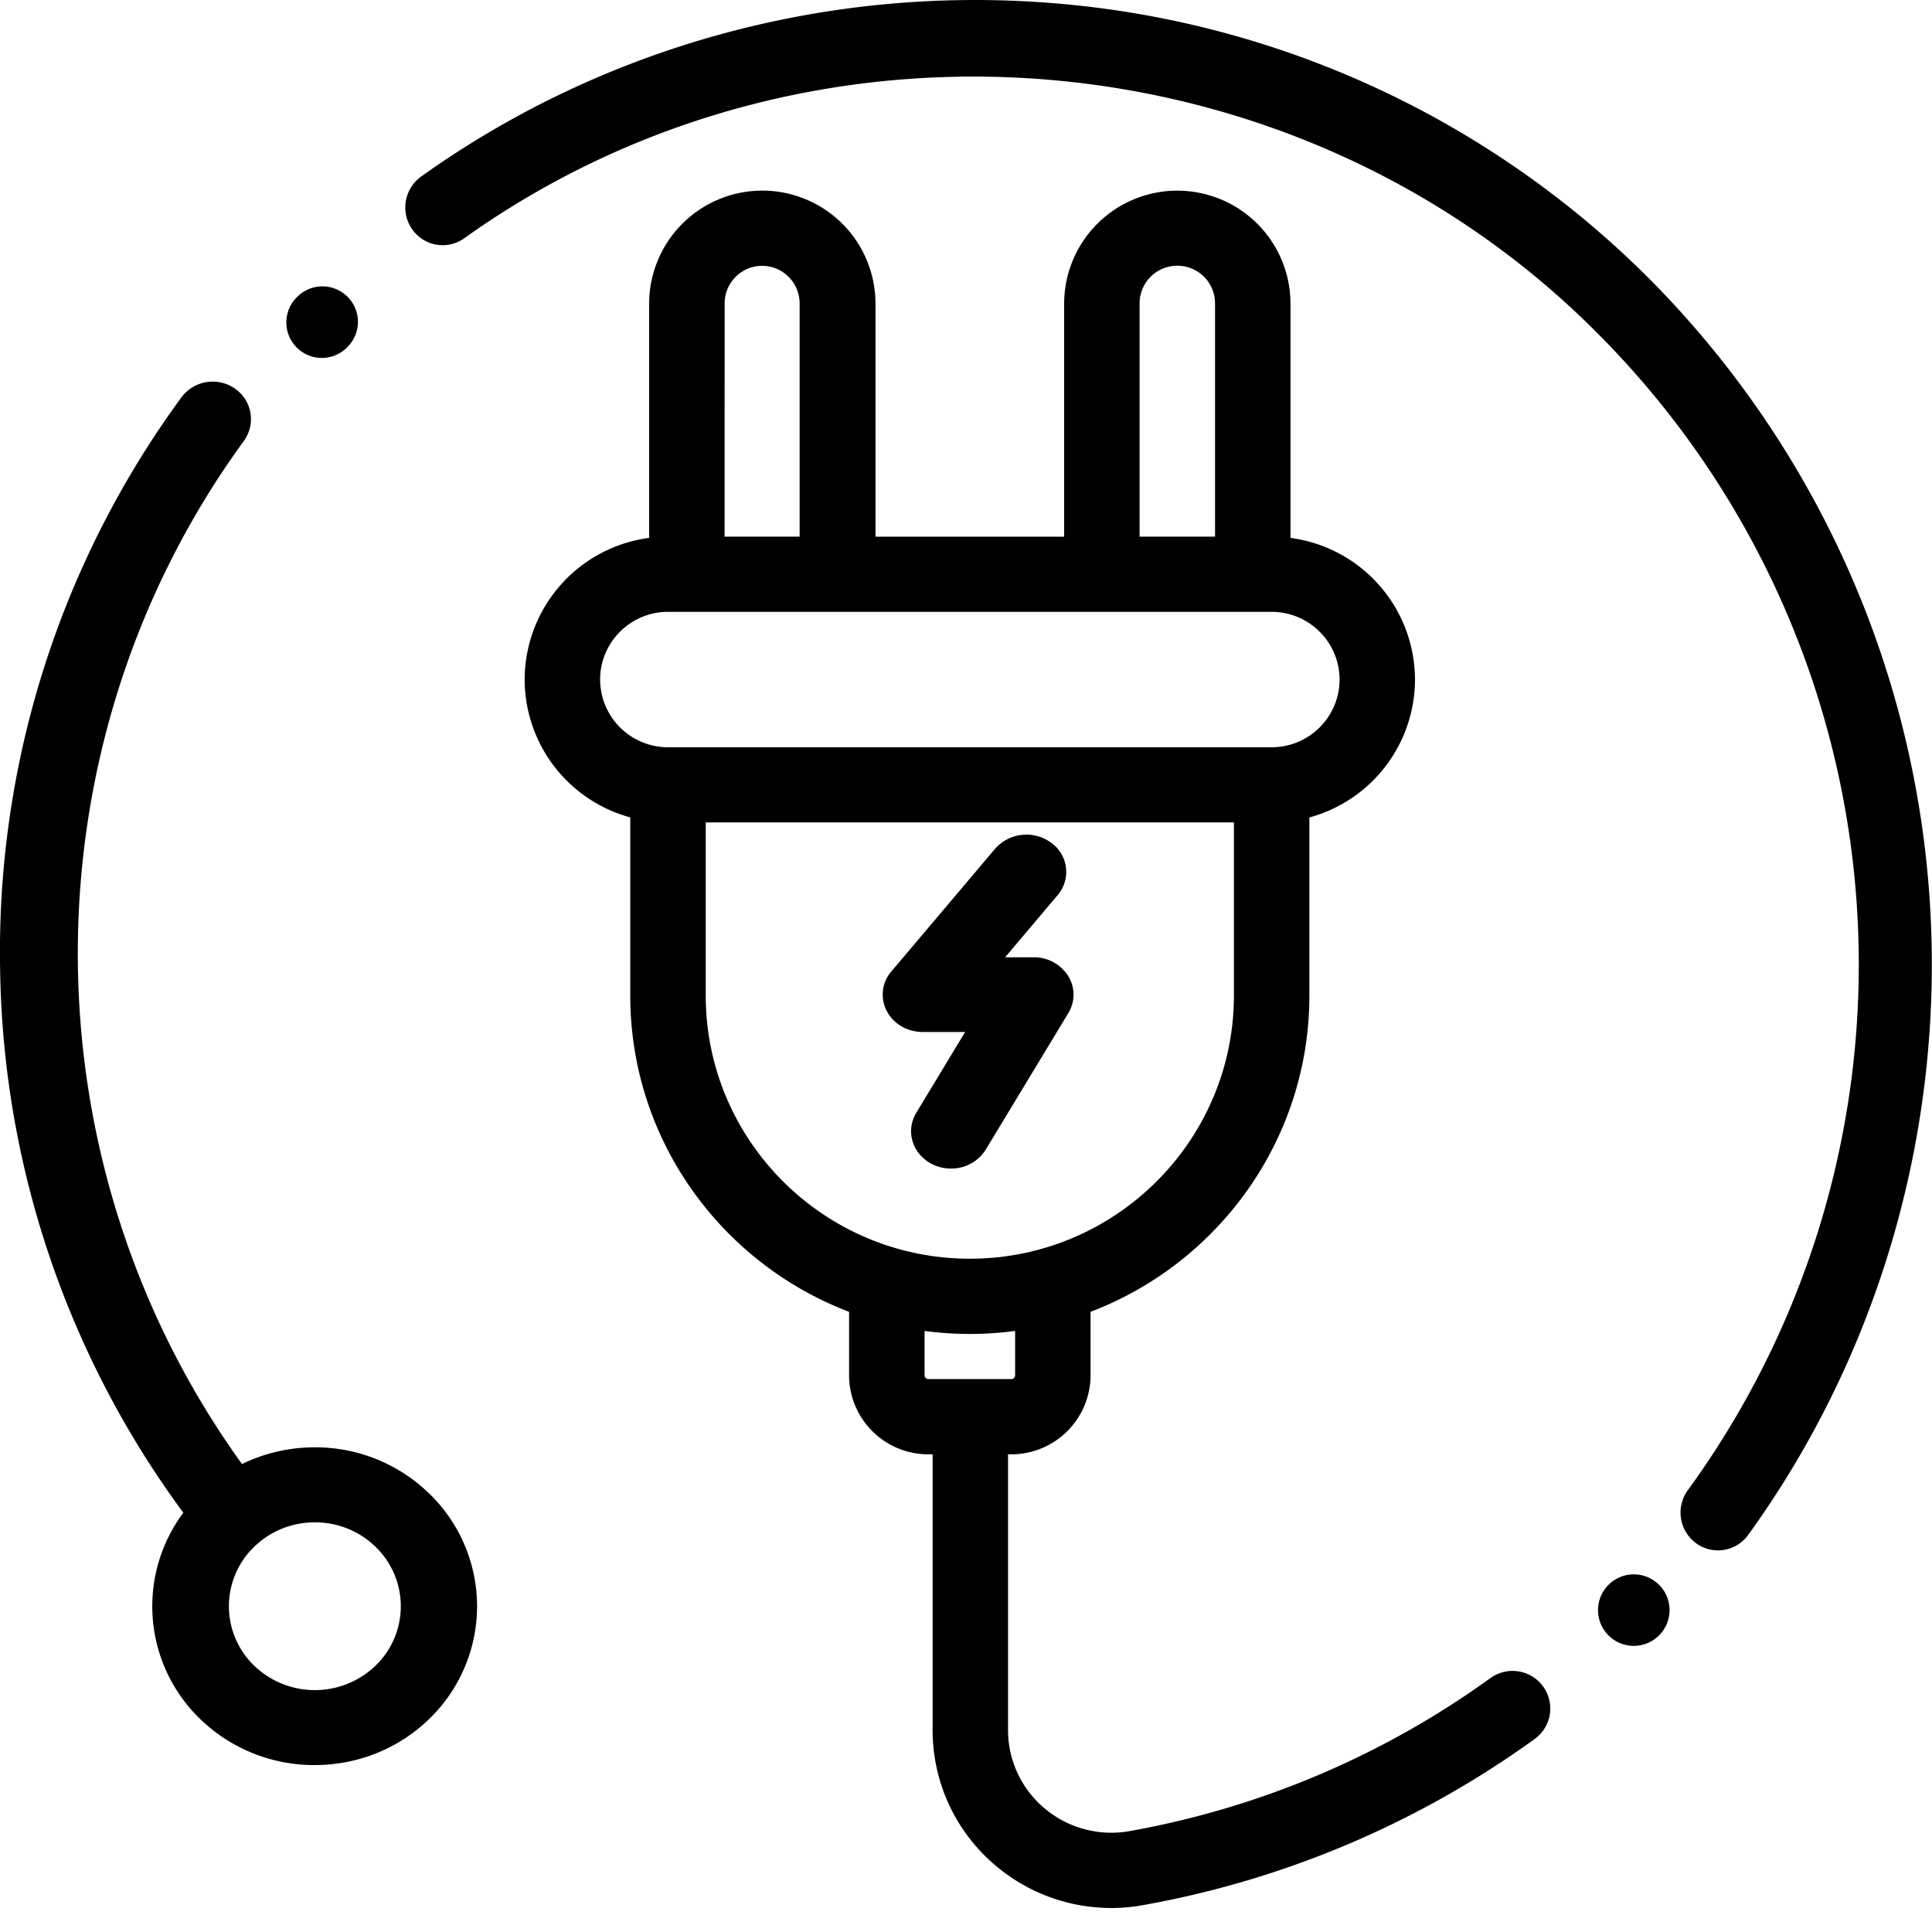 <svg xmlns="http://www.w3.org/2000/svg" width="45" height="45" viewBox="0 0 45 45"><g><g><g><path d="M8.75 38.794a2.04 2.04 0 0 1-2.833 0 1.923 1.923 0 0 1 0-2.763c.379-.37.882-.573 1.417-.573s1.038.204 1.416.573a1.923 1.923 0 0 1 0 2.763zm1.255-3.999a3.803 3.803 0 0 0-2.676-1.084c-.597 0-1.173.136-1.692.39C.54 27.035.521 17.353 5.68 10.27a.862.862 0 0 0-.209-1.219.906.906 0 0 0-1.246.205A21.844 21.844 0 0 0 .003 22.598 21.838 21.838 0 0 0 4.27 35.234a3.647 3.647 0 0 0 .383 4.796 3.816 3.816 0 0 0 2.676 1.082c.969 0 1.938-.36 2.676-1.082a3.649 3.649 0 0 0 0-5.235z"/></g><g><path d="M22.622 32.122l-.022-.001h-.977a.088.088 0 0 1-.088-.087V31a7.963 7.963 0 0 0 2.109 0v1.034c0 .048-.04.088-.088.088zm-6.184-8.936v-4.03H28.74v4.03c0 3.382-2.76 6.132-6.15 6.132-3.393 0-6.152-2.75-6.152-6.132zm-2.46-7.358c0-.87.71-1.577 1.581-1.577h14.06c.872 0 1.582.708 1.582 1.577 0 .87-.71 1.577-1.582 1.577h-14.06a1.581 1.581 0 0 1-1.581-1.577zm2.9-8.76c0-.483.391-.876.873-.876s.874.393.874.876v5.431h-1.748zm9.665 0a.878.878 0 0 1 1.758 0v5.431h-1.758zm9.4 32.214a.88.88 0 0 0-1.227-.197 20.515 20.515 0 0 1-8.394 3.563 2.417 2.417 0 0 1-1.982-.519 2.38 2.38 0 0 1-.861-1.834v-6.421h.077a1.845 1.845 0 0 0 1.845-1.84v-1.479c2.976-1.133 5.097-4.008 5.097-7.369V19.04a3.336 3.336 0 0 0 2.46-3.211 3.337 3.337 0 0 0-2.9-3.3v-5.46a2.635 2.635 0 0 0-2.636-2.628 2.635 2.635 0 0 0-2.636 2.628v5.431h-4.394V7.068a2.635 2.635 0 0 0-2.636-2.628 2.635 2.635 0 0 0-2.636 2.628v5.46a3.337 3.337 0 0 0-2.9 3.3 3.336 3.336 0 0 0 2.46 3.211v4.147c0 3.36 2.12 6.236 5.097 7.369v1.48c0 1.013.828 1.839 1.845 1.839h.1v6.42c0 1.232.543 2.391 1.492 3.18a4.168 4.168 0 0 0 3.423.898 22.261 22.261 0 0 0 9.108-3.867.874.874 0 0 0 .197-1.223z"/></g><g><path d="M38.622 36.894a.832.832 0 0 0-1.178.042.832.832 0 1 0 1.219 1.134.832.832 0 0 0-.04-1.176z"/></g><g><path d="M44.937 20.83a22.624 22.624 0 0 0-6.468-14.283A22.121 22.121 0 0 0 24.483.07C19.247-.344 14.036 1.092 9.808 4.113A.886.886 0 0 0 9.6 5.34a.865.865 0 0 0 1.213.21C18.898-.227 30.258.737 37.238 7.792a20.808 20.808 0 0 1 2.073 26.92.886.886 0 0 0 .19 1.23.866.866 0 0 0 1.217-.19c3.104-4.293 4.603-9.592 4.219-14.923z"/></g><g><path d="M8.092 6.91a.827.827 0 0 0-1.17.005l-.013.013a.826.826 0 1 0 1.175 1.164l.013-.014a.826.826 0 0 0-.005-1.169z"/></g><g><path d="M24.878 22.729a.943.943 0 0 0-.803-.432h-.664l1.223-1.447a.833.833 0 0 0-.152-1.222.973.973 0 0 0-1.305.142l-2.416 2.857a.825.825 0 0 0-.108.919c.155.3.48.491.836.491h.991l-1.138 1.882c-.253.418-.096.949.35 1.186a.975.975 0 0 0 .458.113.943.943 0 0 0 .81-.442l1.924-3.18c.163-.27.16-.6-.006-.867z"/></g></g></g></svg>